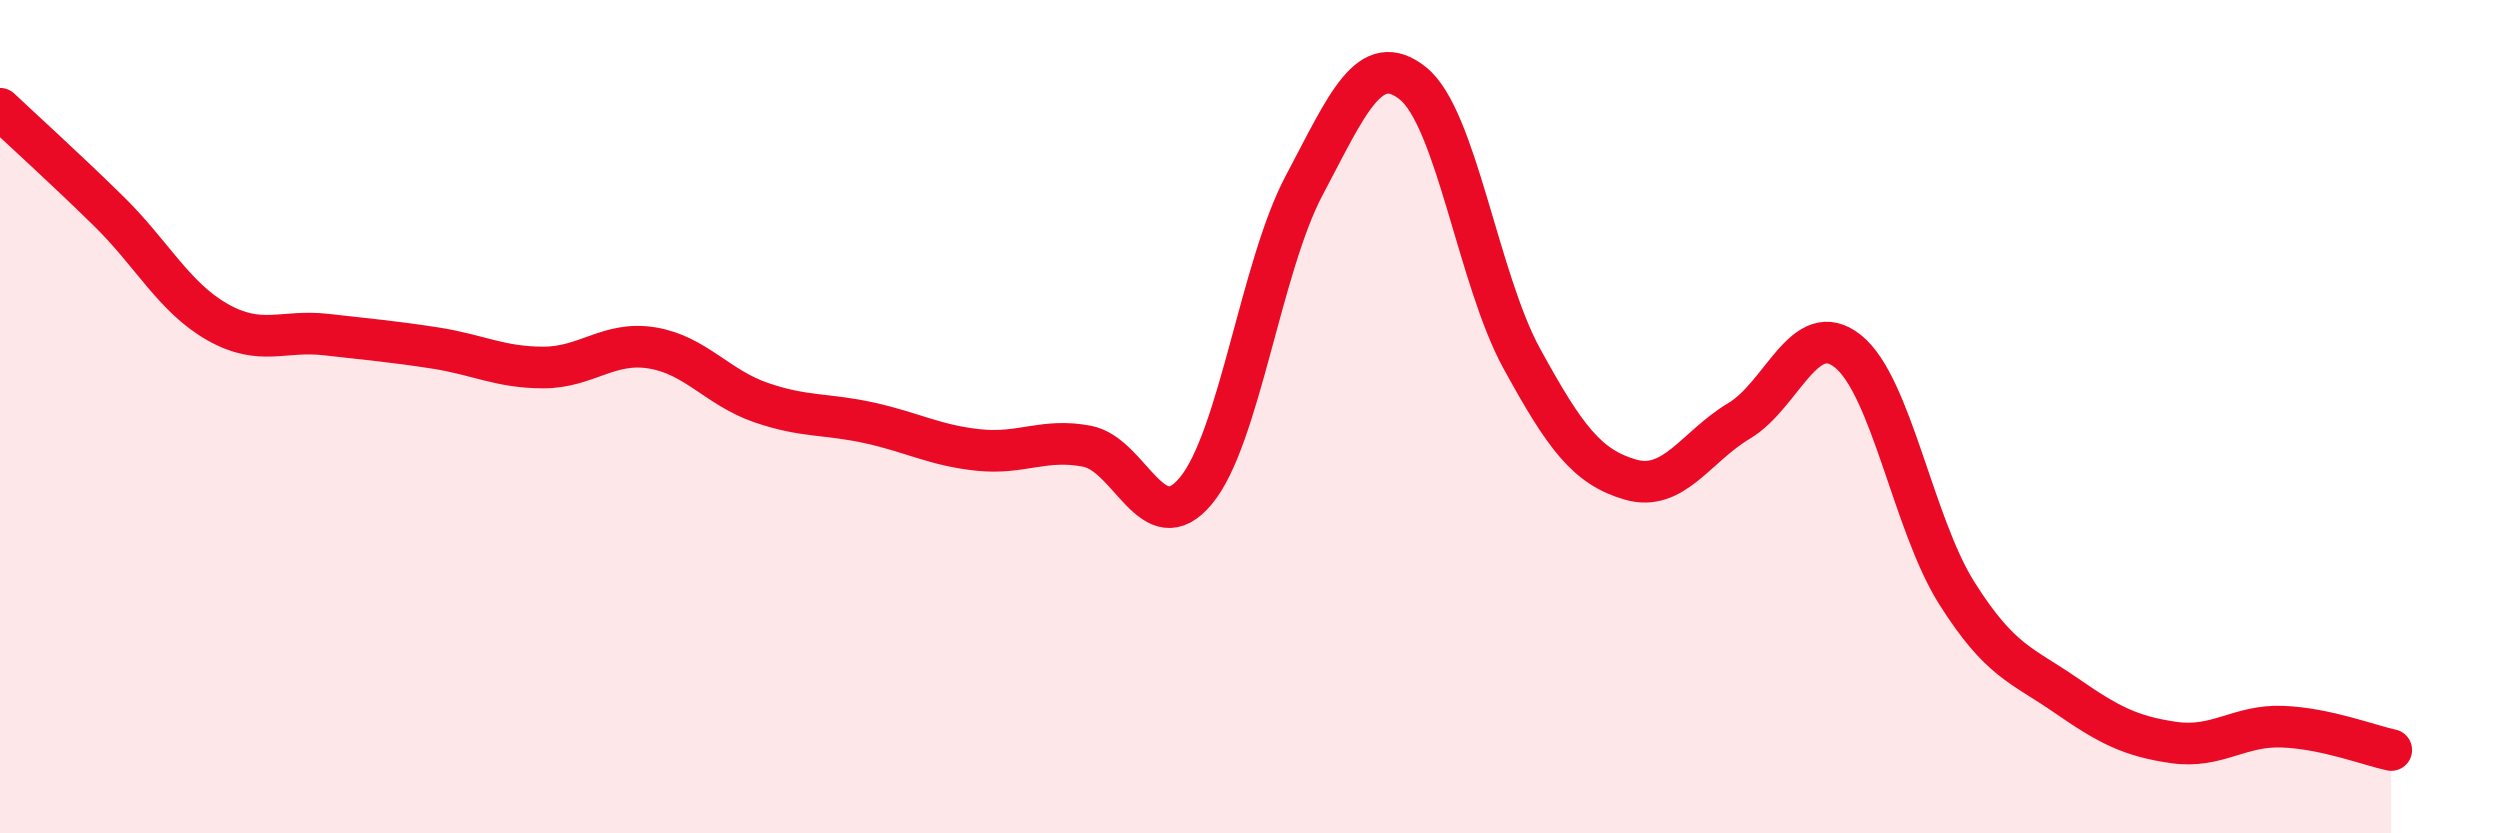 
    <svg width="60" height="20" viewBox="0 0 60 20" xmlns="http://www.w3.org/2000/svg">
      <path
        d="M 0,2.61 C 0.52,3.1 1.57,4.05 2.61,5.07 C 3.65,6.09 4.18,7.14 5.22,7.73 C 6.26,8.32 6.79,7.91 7.83,8.03 C 8.87,8.15 9.39,8.19 10.43,8.35 C 11.47,8.51 12,8.82 13.04,8.82 C 14.08,8.82 14.61,8.18 15.65,8.35 C 16.69,8.52 17.22,9.3 18.26,9.66 C 19.3,10.02 19.83,9.92 20.87,10.15 C 21.91,10.38 22.44,10.69 23.48,10.8 C 24.52,10.91 25.05,10.51 26.09,10.71 C 27.13,10.91 27.66,13.03 28.7,11.78 C 29.74,10.53 30.26,6.41 31.3,4.45 C 32.34,2.49 32.87,1.17 33.91,2 C 34.95,2.83 35.48,6.7 36.52,8.6 C 37.56,10.5 38.09,11.21 39.13,11.51 C 40.17,11.81 40.7,10.72 41.74,10.1 C 42.78,9.48 43.31,7.6 44.35,8.43 C 45.39,9.26 45.92,12.58 46.96,14.23 C 48,15.88 48.53,15.96 49.57,16.68 C 50.61,17.4 51.13,17.67 52.17,17.82 C 53.21,17.97 53.74,17.4 54.78,17.44 C 55.82,17.48 56.87,17.89 57.39,18L57.39 20L0 20Z"
        fill="#EB0A25"
        opacity="0.1"
        stroke-linecap="round"
        stroke-linejoin="round"
      />
      <path
        d="M 0,2.61 C 0.52,3.1 1.57,4.05 2.61,5.07 C 3.65,6.09 4.18,7.14 5.22,7.73 C 6.26,8.32 6.79,7.91 7.83,8.03 C 8.87,8.15 9.39,8.19 10.43,8.35 C 11.47,8.51 12,8.82 13.04,8.82 C 14.08,8.82 14.61,8.18 15.65,8.35 C 16.69,8.52 17.22,9.3 18.26,9.66 C 19.3,10.02 19.83,9.92 20.87,10.15 C 21.91,10.38 22.44,10.69 23.48,10.8 C 24.52,10.91 25.05,10.51 26.09,10.71 C 27.13,10.91 27.66,13.03 28.7,11.78 C 29.74,10.53 30.26,6.41 31.3,4.45 C 32.34,2.49 32.87,1.17 33.91,2 C 34.95,2.83 35.48,6.7 36.52,8.6 C 37.56,10.5 38.09,11.21 39.13,11.51 C 40.17,11.81 40.7,10.72 41.74,10.1 C 42.78,9.48 43.31,7.6 44.35,8.43 C 45.39,9.26 45.92,12.58 46.96,14.23 C 48,15.88 48.53,15.96 49.57,16.68 C 50.61,17.4 51.13,17.67 52.17,17.82 C 53.21,17.97 53.74,17.4 54.78,17.44 C 55.82,17.48 56.87,17.89 57.39,18"
        stroke="#EB0A25"
        stroke-width="1"
        fill="none"
        stroke-linecap="round"
        stroke-linejoin="round"
      />
    </svg>
  